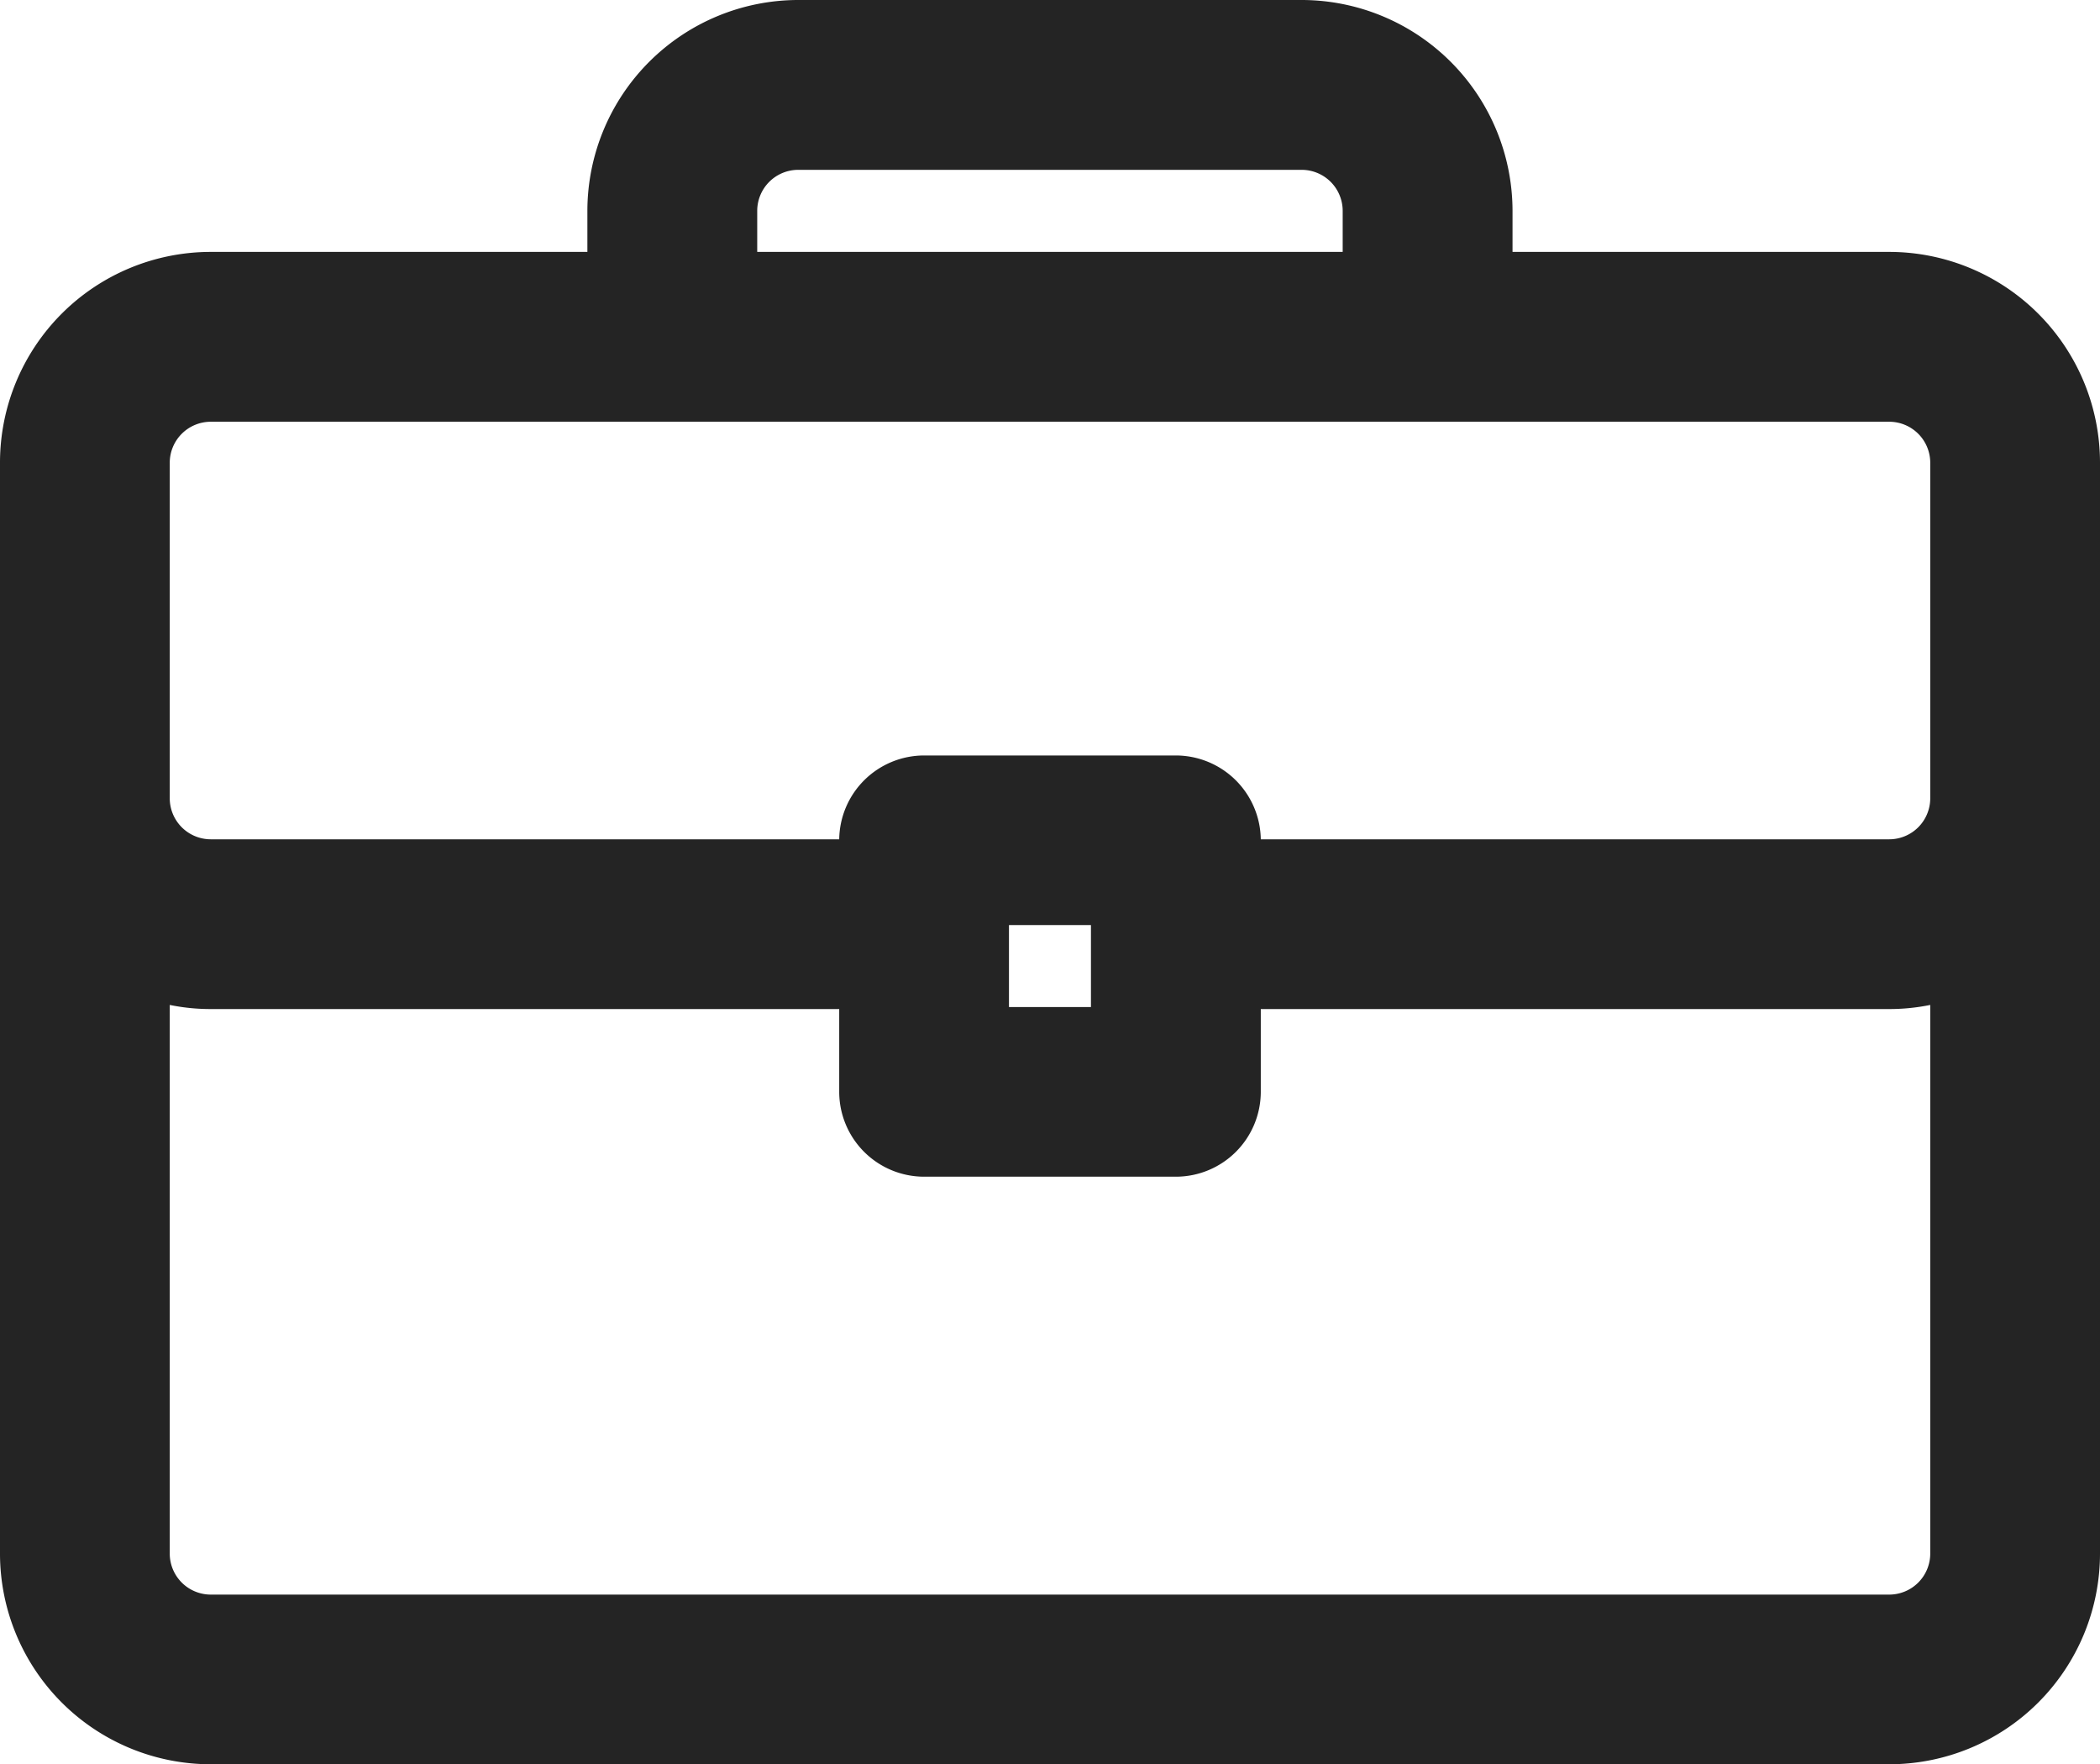 <svg xmlns="http://www.w3.org/2000/svg" width="24" height="20.163" viewBox="0 0 24 20.163">
  <path id="briefcase" d="M4971.408-7251.838a2.409,2.409,0,0,1-2.408-2.407v-12.469a2.409,2.409,0,0,1,2.408-2.408h4.305v-.47a2.412,2.412,0,0,1,2.409-2.409h5.755a2.412,2.412,0,0,1,2.409,2.409v.47h4.305a2.41,2.41,0,0,1,2.409,2.408v12.469a2.409,2.409,0,0,1-2.409,2.407Zm-.468-2.407a.469.469,0,0,0,.468.468h19.184a.469.469,0,0,0,.468-.468v-6.271a2.33,2.33,0,0,1-.468.047h-7.183v.948a.971.971,0,0,1-.971.968h-2.877a.971.971,0,0,1-.97-.968v-.948h-7.183a2.316,2.316,0,0,1-.468-.047Zm9.591-6.247h.937v-.937h-.937Zm1.907-2.875a.972.972,0,0,1,.971.958h7.183a.469.469,0,0,0,.468-.468v-3.836a.469.469,0,0,0-.468-.468h-19.184a.469.469,0,0,0-.468.468v3.836a.469.469,0,0,0,.468.468h7.183a.971.971,0,0,1,.97-.958Zm-4.784-6.225v.47h6.691v-.47a.469.469,0,0,0-.468-.468h-5.755A.469.469,0,0,0,4977.654-7269.592Z" transform="translate(-4969 7272.001)" fill="#242424"/>
</svg>
